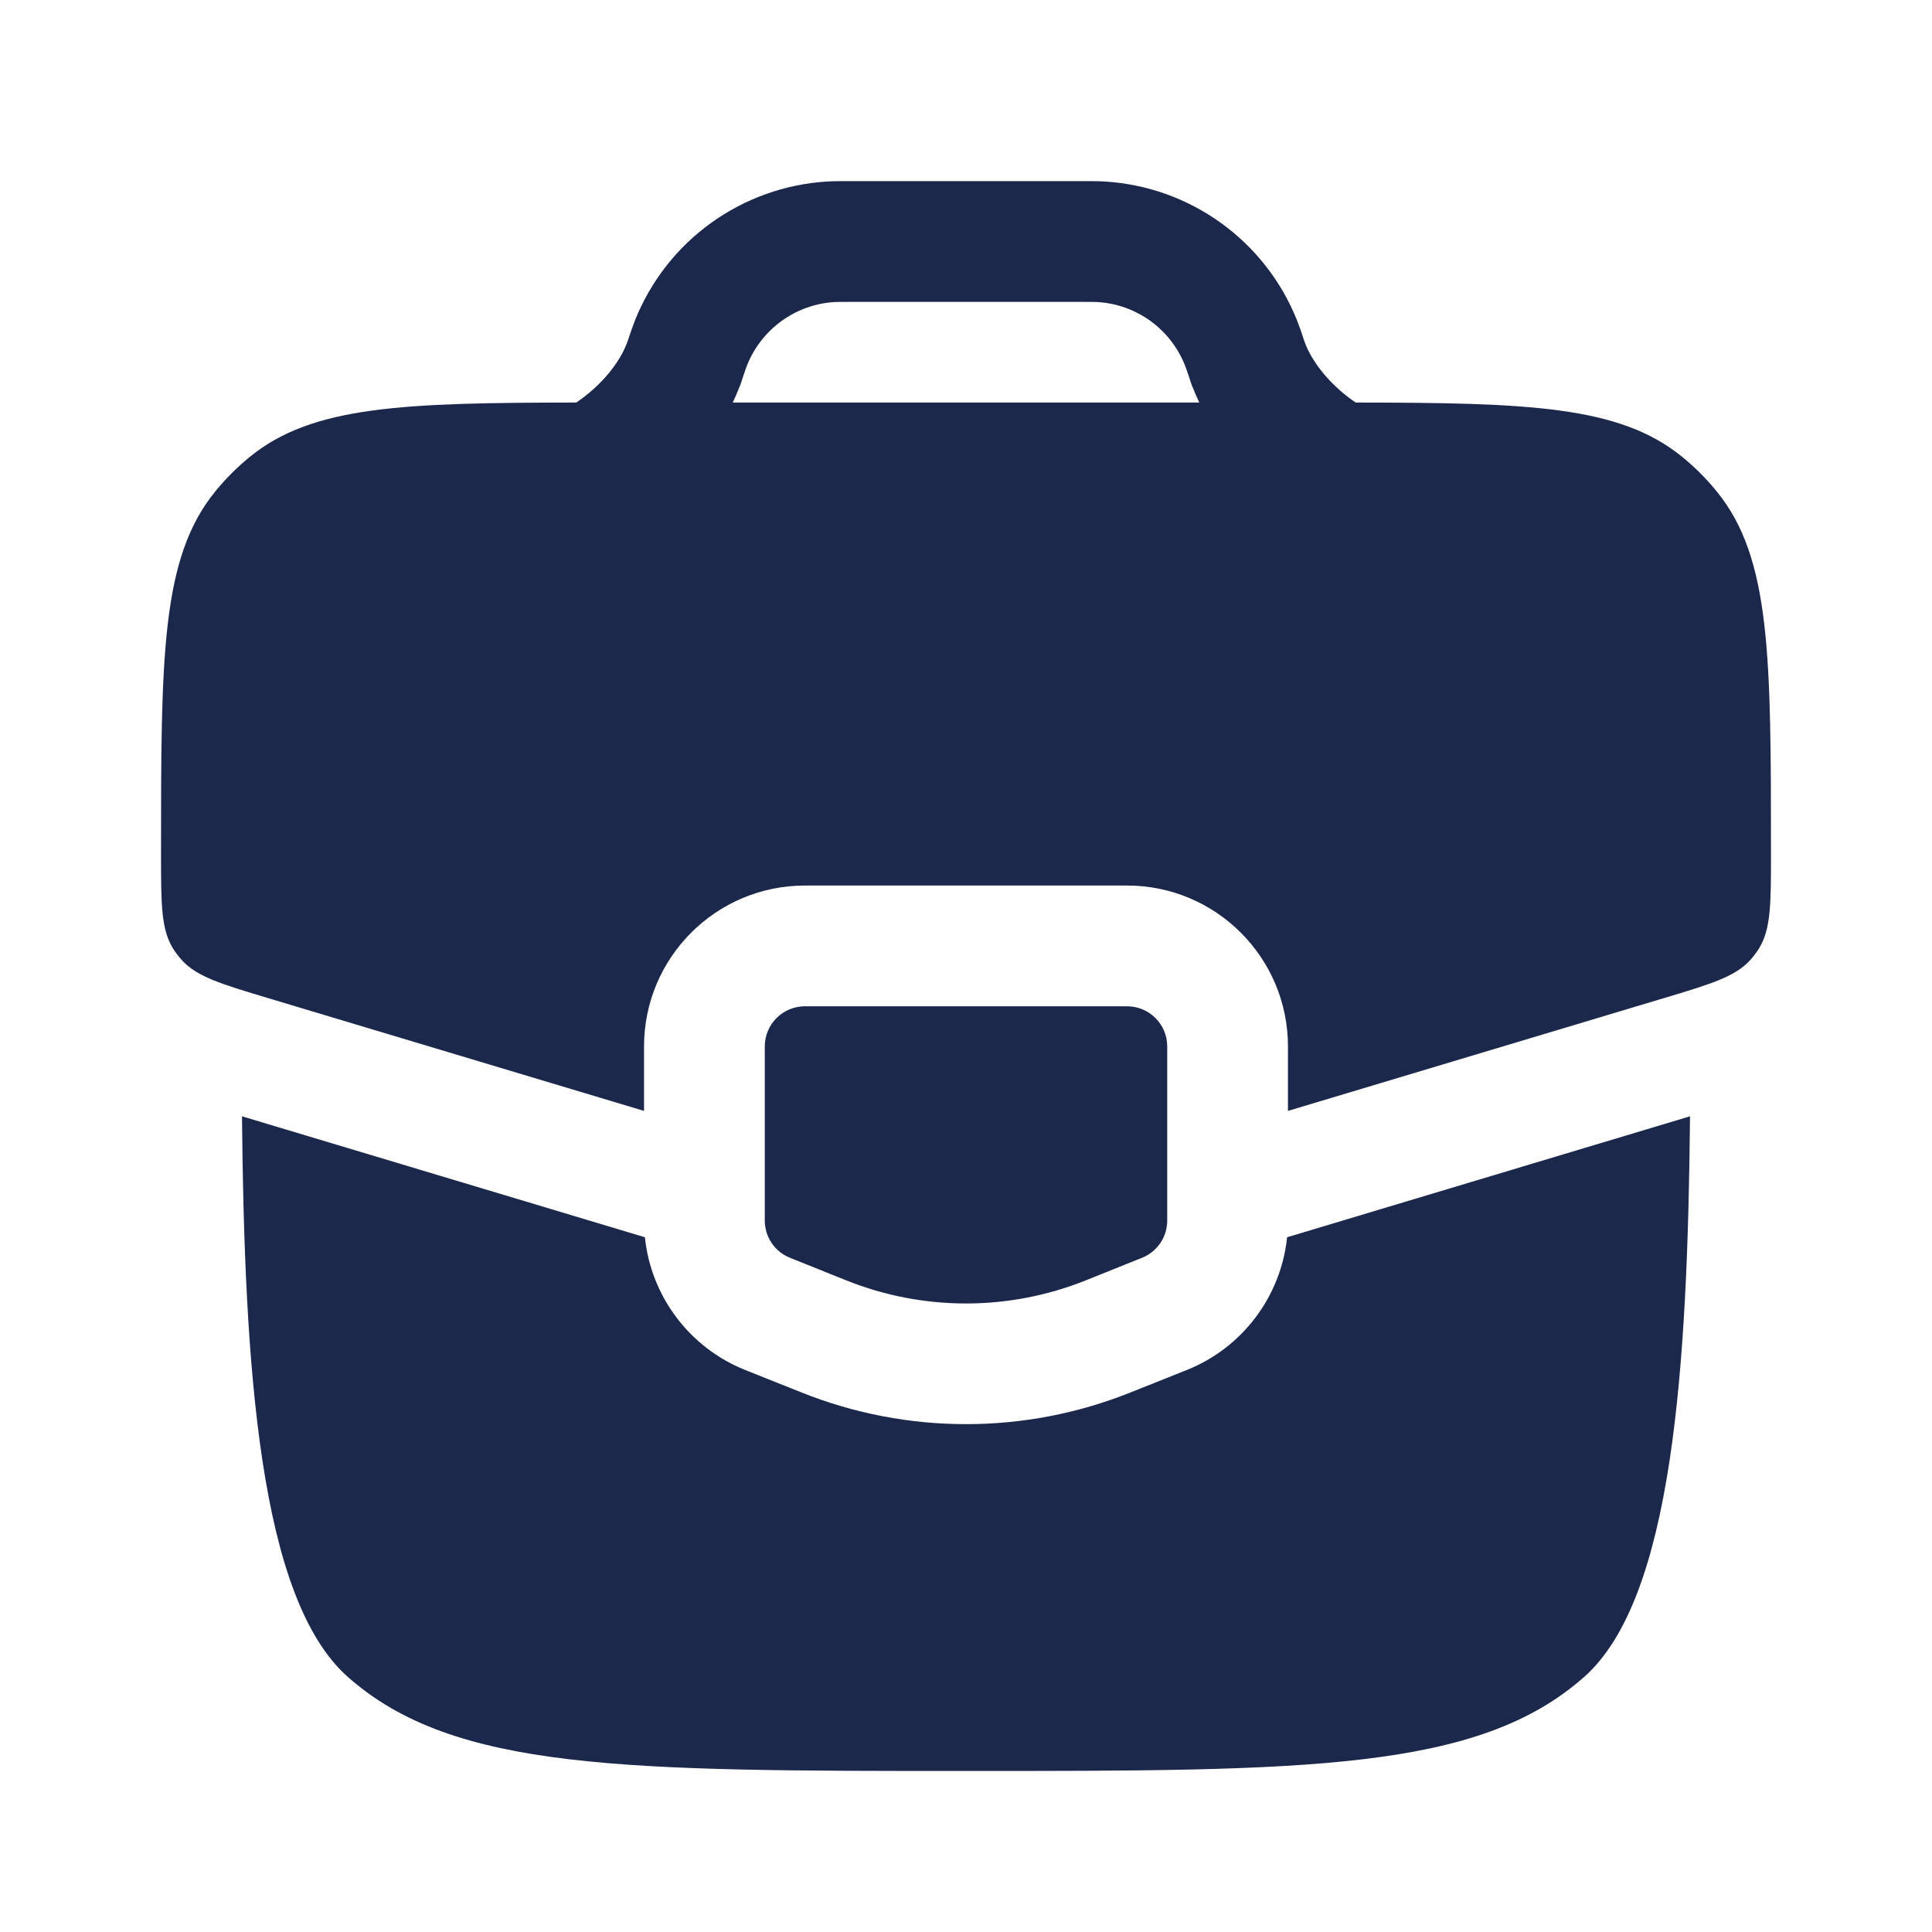 <svg width="20" height="20" viewBox="0 0 20 20" fill="none" xmlns="http://www.w3.org/2000/svg">
<path fill-rule="evenodd" clip-rule="evenodd" d="M8.563 1.879C8.633 1.875 8.706 1.875 8.801 1.875H11.2C11.294 1.875 11.368 1.875 11.437 1.879C12.321 1.933 13.095 2.49 13.425 3.312C13.451 3.377 13.475 3.446 13.504 3.536L13.507 3.544C13.576 3.731 13.736 3.943 13.959 4.113C13.984 4.132 14.009 4.15 14.034 4.167C15.829 4.169 16.765 4.202 17.411 4.727C17.544 4.835 17.665 4.956 17.773 5.089C18.333 5.778 18.333 6.799 18.333 8.841C18.333 9.359 18.333 9.618 18.208 9.82C18.183 9.859 18.155 9.897 18.125 9.931C17.967 10.11 17.719 10.184 17.223 10.333L13.333 11.5V10.833C13.333 9.913 12.587 9.167 11.667 9.167H8.333C7.413 9.167 6.667 9.913 6.667 10.833V11.5L2.777 10.333C2.281 10.184 2.033 10.11 1.875 9.931C1.845 9.897 1.817 9.859 1.792 9.82C1.667 9.618 1.667 9.359 1.667 8.841C1.667 6.799 1.667 5.778 2.227 5.089C2.335 4.956 2.456 4.835 2.589 4.727C3.235 4.202 4.172 4.169 5.966 4.167C5.991 4.15 6.016 4.132 6.041 4.113C6.264 3.943 6.424 3.731 6.493 3.544C6.525 3.449 6.549 3.378 6.575 3.312C6.905 2.49 7.679 1.933 8.563 1.879ZM12.349 4.015C12.369 4.066 12.391 4.117 12.415 4.167H7.585C7.609 4.117 7.631 4.067 7.651 4.015L7.652 4.012L7.656 4.004L7.66 3.994L7.664 3.984L7.667 3.976L7.668 3.972L7.672 3.961L7.675 3.952L7.677 3.947L7.679 3.94L7.681 3.934L7.682 3.929C7.715 3.832 7.725 3.802 7.735 3.778C7.885 3.405 8.237 3.151 8.638 3.127C8.665 3.125 8.698 3.125 8.818 3.125H11.182C11.302 3.125 11.335 3.125 11.362 3.127C11.764 3.151 12.115 3.405 12.265 3.778C12.275 3.802 12.285 3.831 12.318 3.929L12.319 3.934L12.321 3.94L12.323 3.947L12.325 3.952L12.328 3.961L12.332 3.972L12.333 3.976L12.336 3.984L12.34 3.994L12.344 4.004L12.348 4.012L12.349 4.015ZM11.667 10.417H8.333C8.103 10.417 7.917 10.603 7.917 10.833V12.635C7.917 12.805 8.02 12.958 8.179 13.021L8.762 13.255C9.557 13.573 10.443 13.573 11.238 13.255L11.821 13.021C11.98 12.958 12.083 12.805 12.083 12.635V10.833C12.083 10.603 11.897 10.417 11.667 10.417ZM6.676 12.808L2.505 11.556C2.53 14.152 2.682 16.542 3.598 17.357C4.697 18.333 6.464 18.333 10 18.333C13.536 18.333 15.303 18.333 16.402 17.357C17.318 16.542 17.47 14.152 17.495 11.556L13.324 12.808C13.261 13.418 12.864 13.951 12.286 14.182L11.702 14.415C10.61 14.852 9.391 14.852 8.298 14.415L7.714 14.182C7.136 13.951 6.739 13.418 6.676 12.808Z" fill="#1C274C"/>
</svg>
